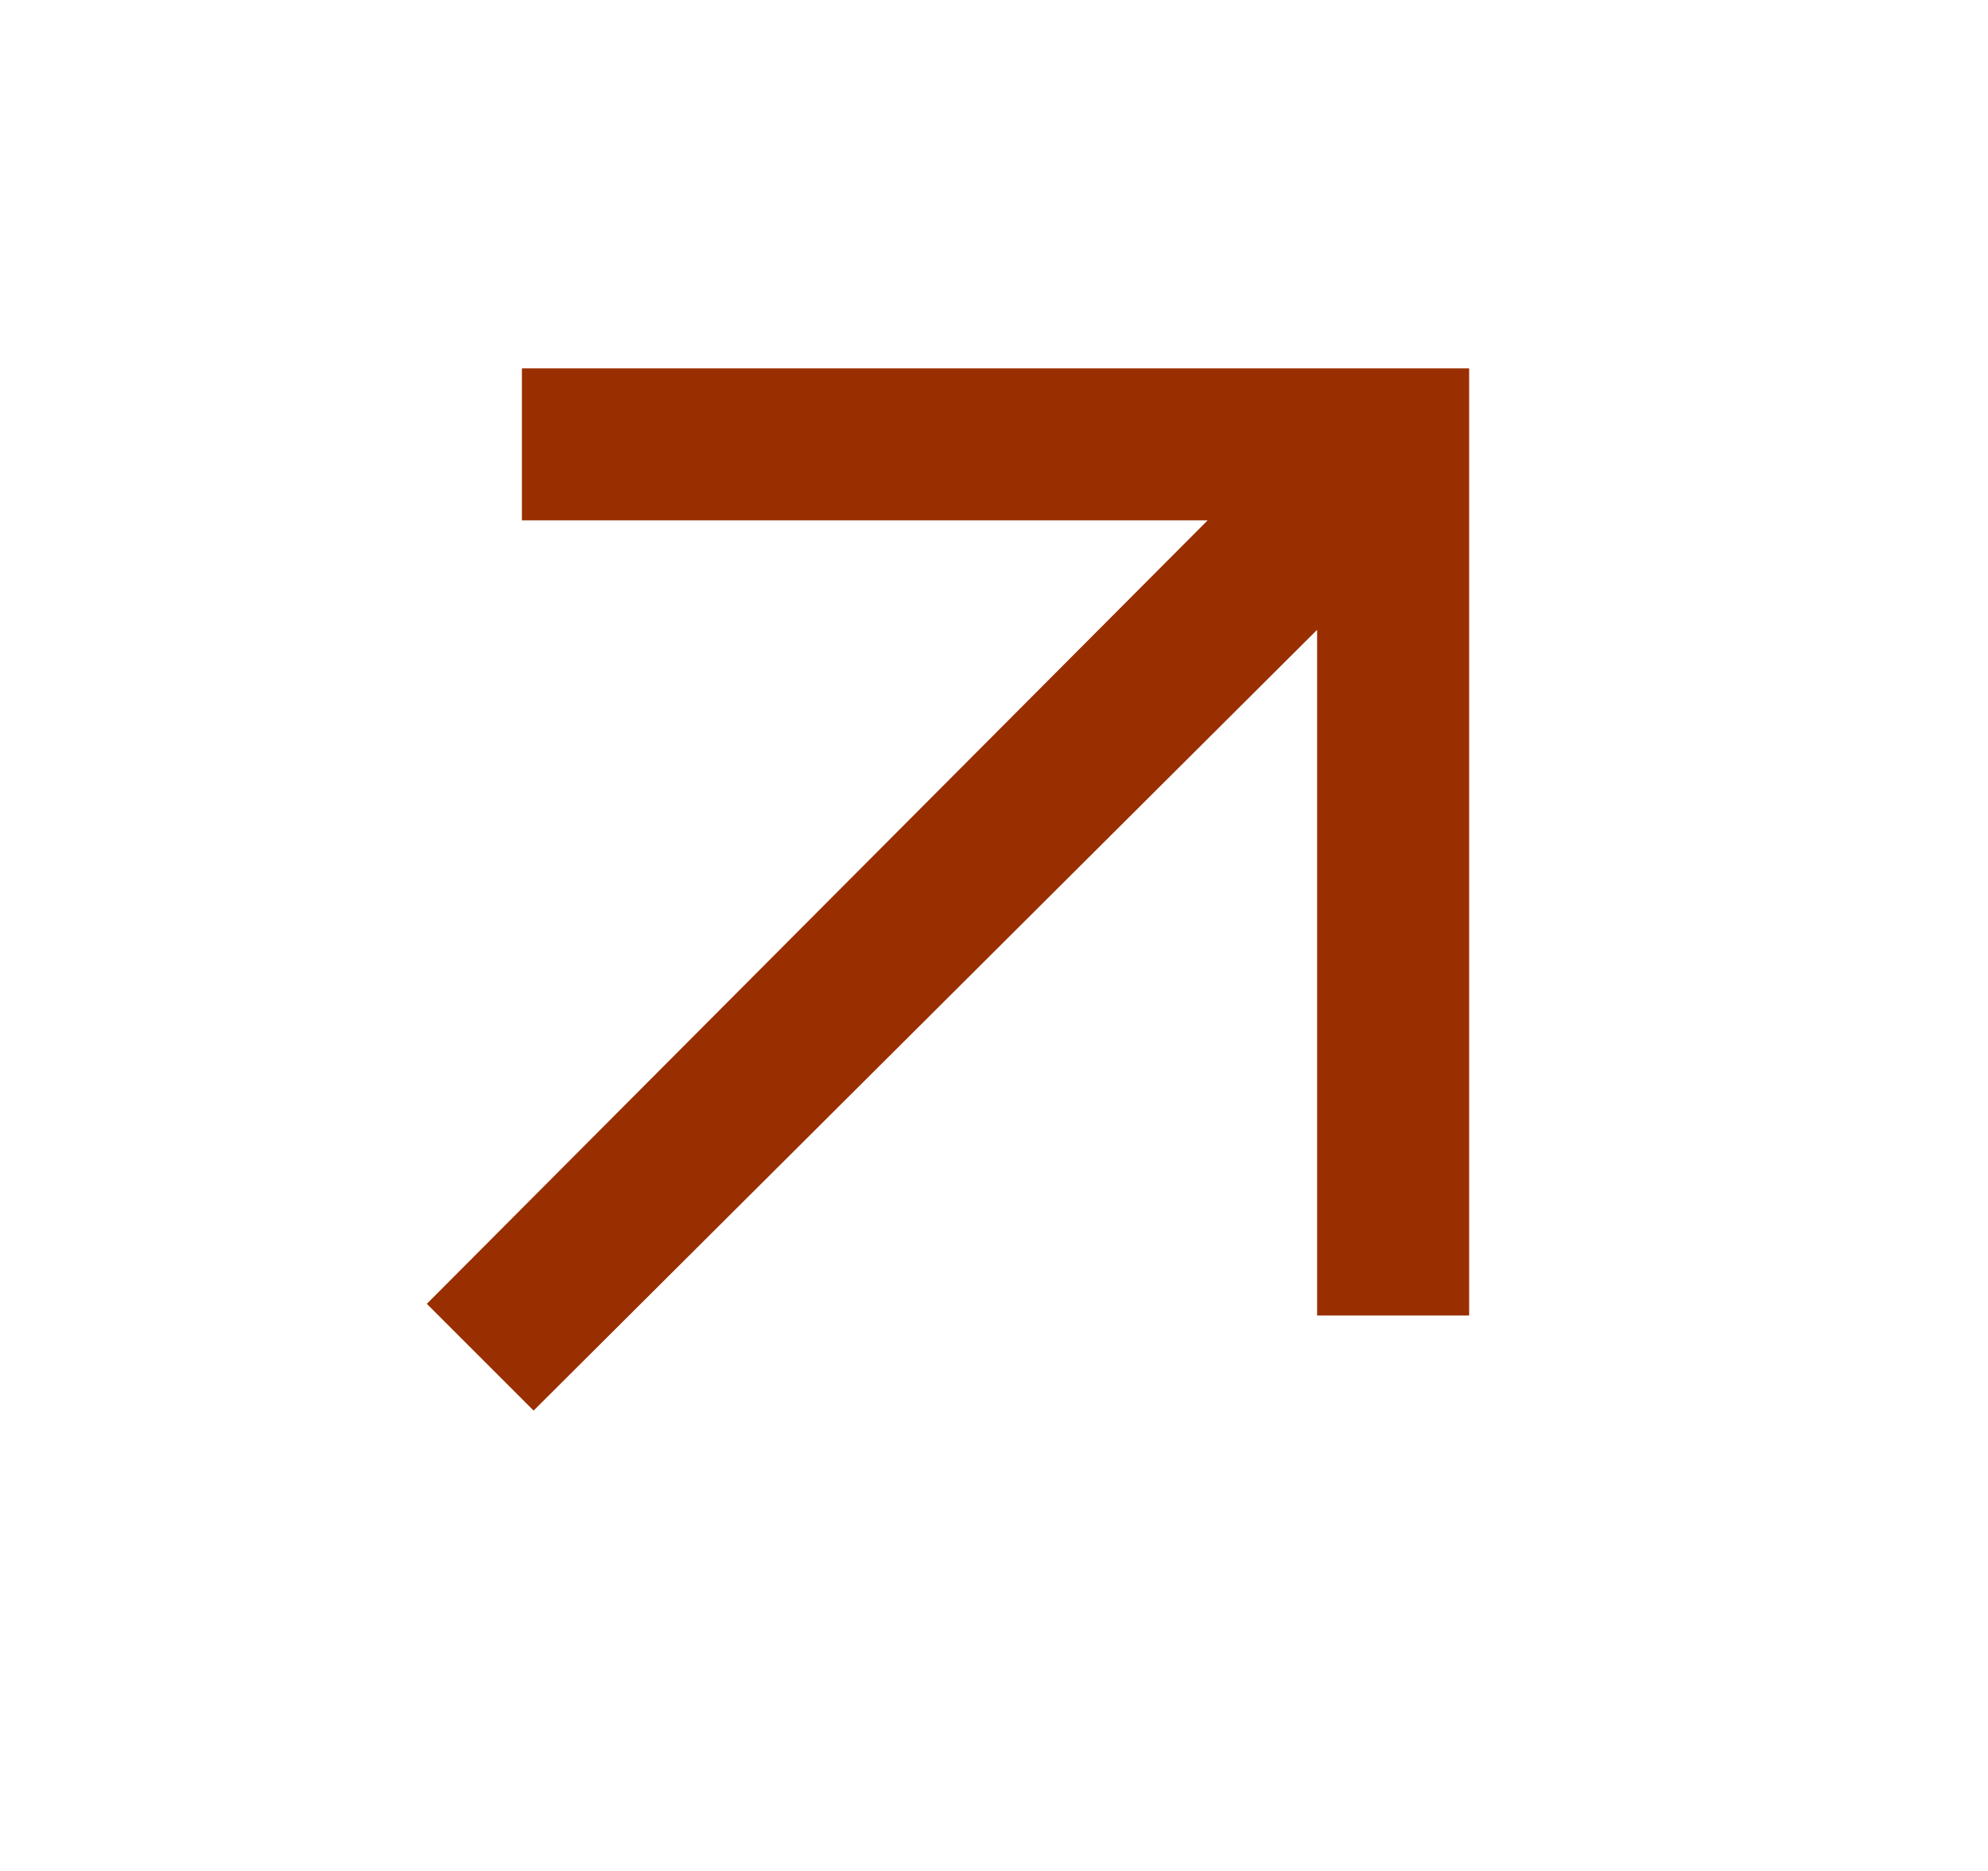 <svg width="17" height="16" viewBox="0 0 17 16" fill="none" xmlns="http://www.w3.org/2000/svg">
<mask id="mask0_18_695" style="mask-type:alpha" maskUnits="userSpaceOnUse" x="-2" y="-2" width="21" height="20">
<rect x="-1.1" y="-1.6" width="19.2" height="19.2" fill="#D9D9D9"/>
</mask>
<g mask="url(#mask0_18_695)">
<path d="M4.563 12.063L3.65 11.15L10.327 4.45H4.463V3.15H12.563V11.25H11.263V5.386L4.563 12.063Z" fill="#992E00"/>
</g>
</svg>

